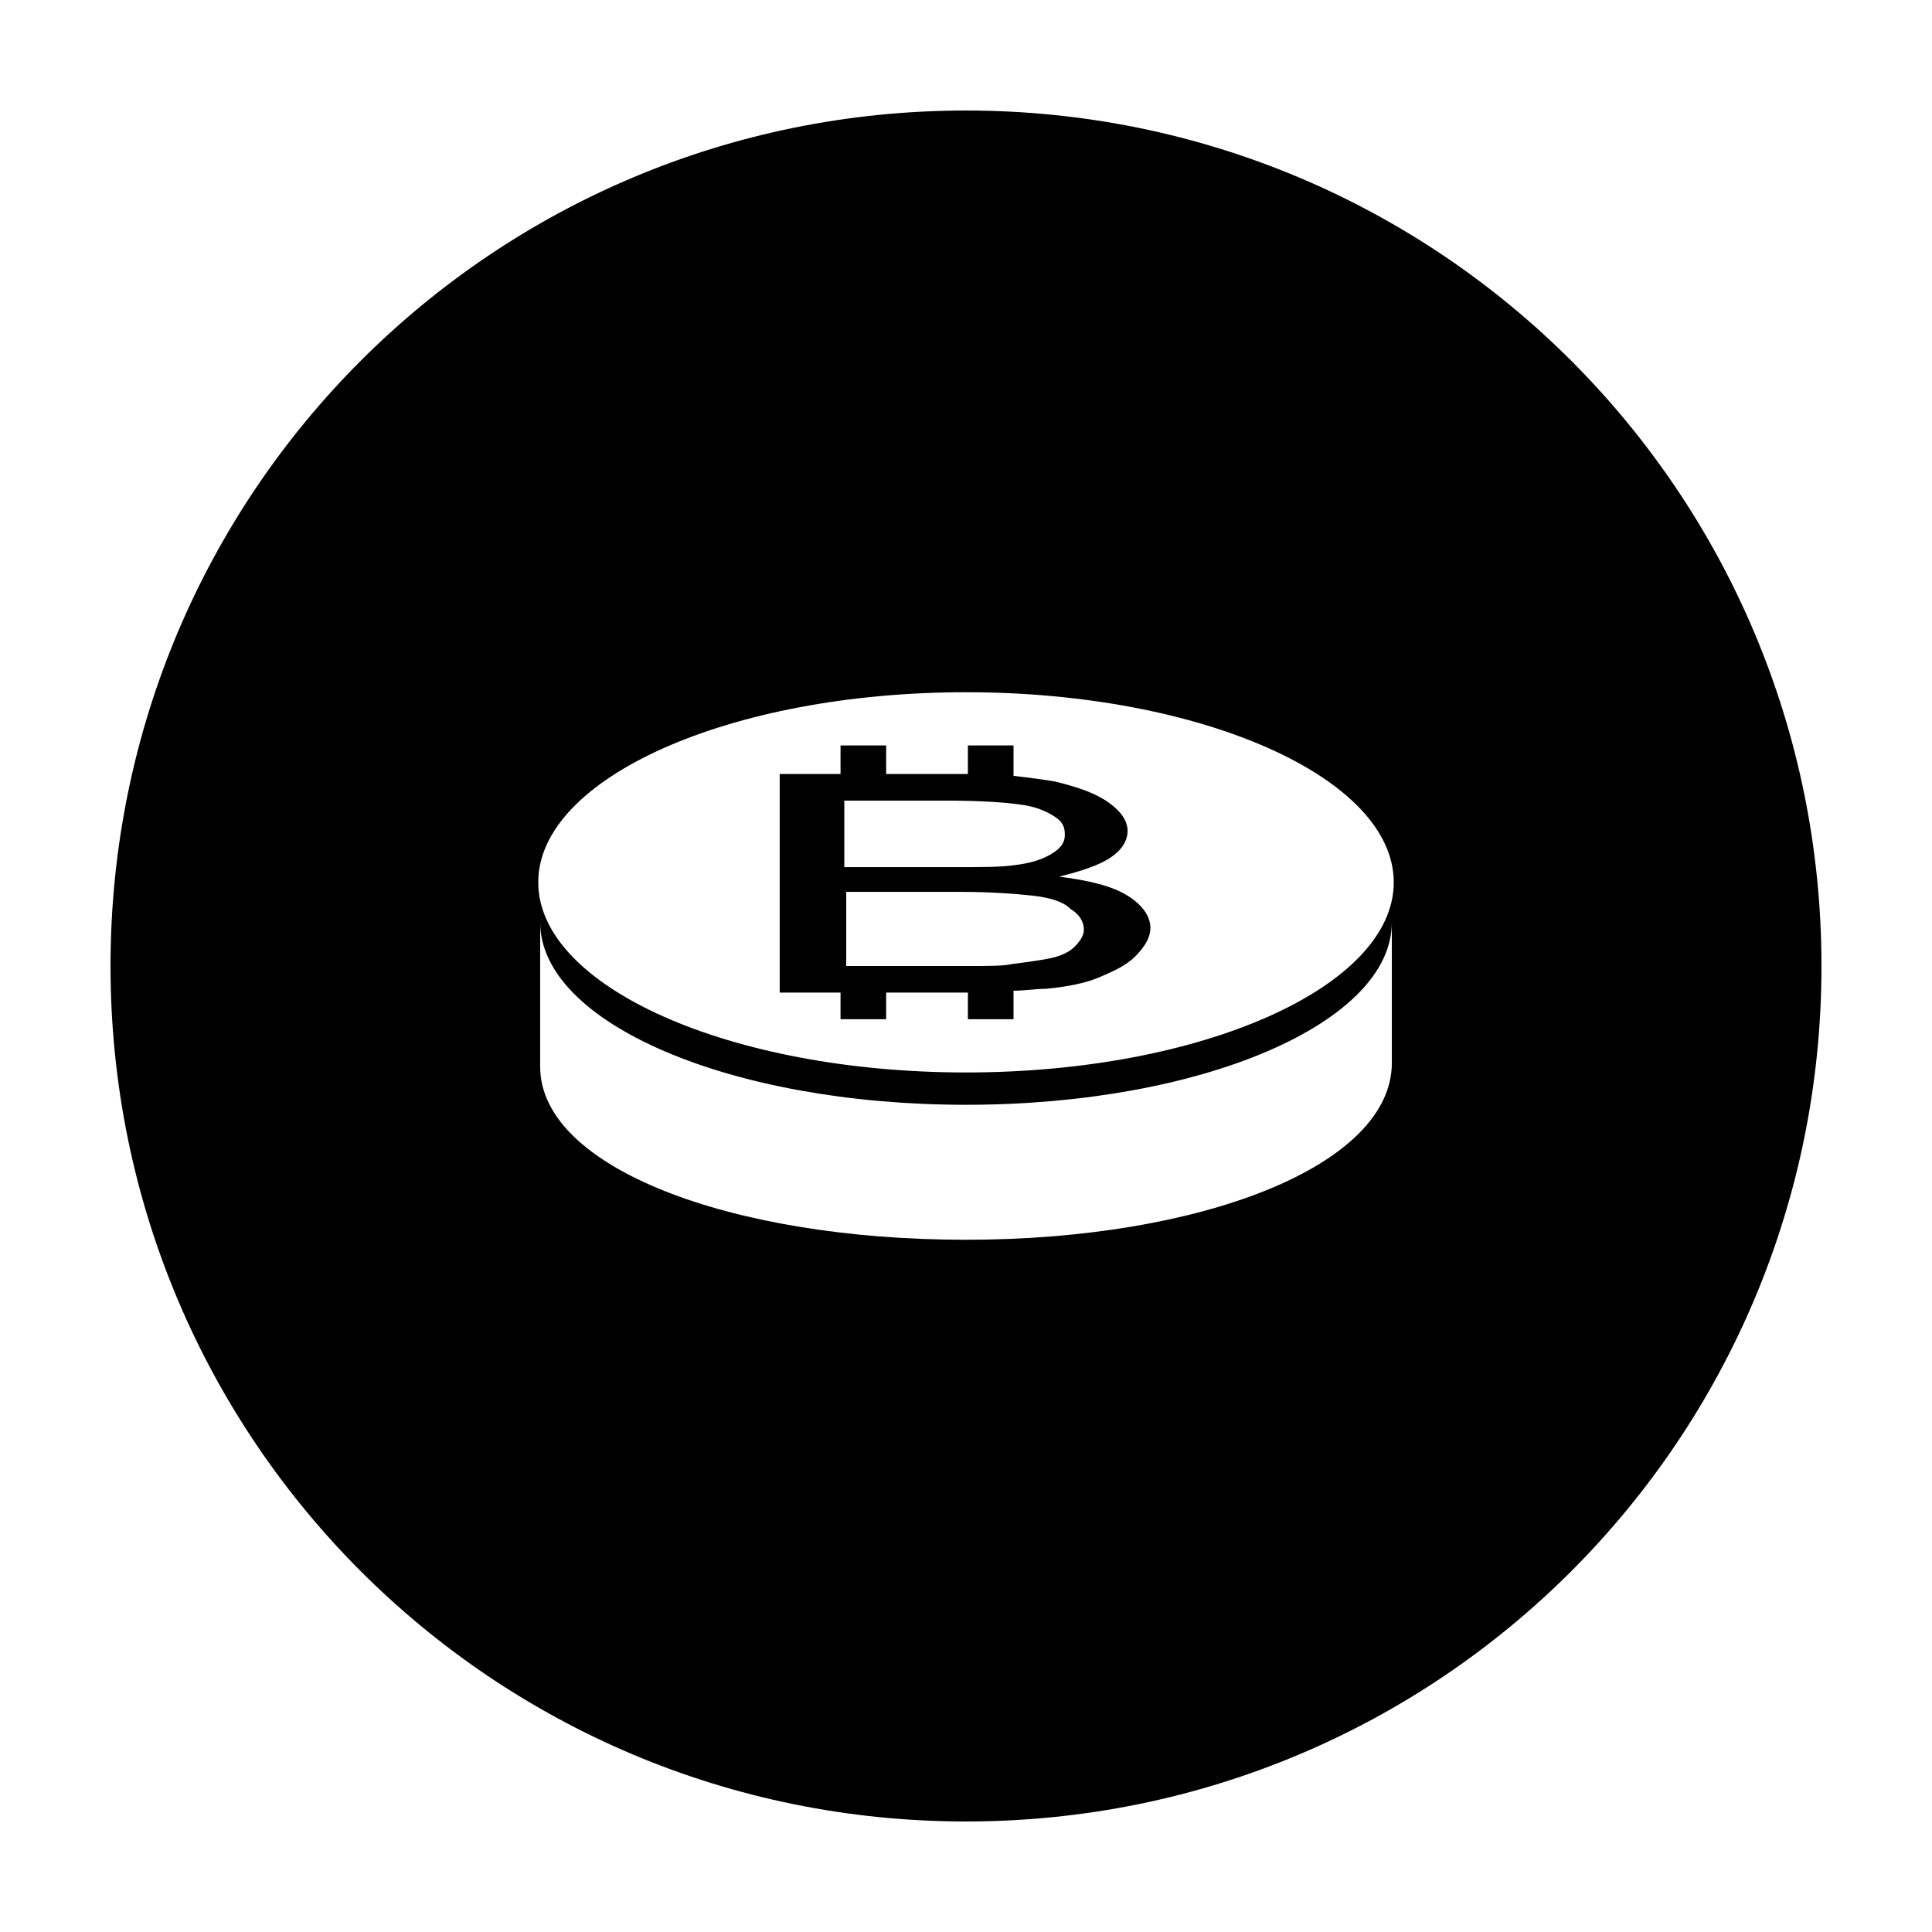<?xml version="1.0" encoding="UTF-8"?>
<!-- Uploaded to: ICON Repo, www.svgrepo.com, Generator: ICON Repo Mixer Tools -->
<svg fill="#000000" width="800px" height="800px" version="1.1" viewBox="144 144 512 512" xmlns="http://www.w3.org/2000/svg">
 <g>
  <path d="m400 173.29c-125.45 0-226.71 101.27-226.71 226.71s101.27 226.71 226.71 226.71 226.71-101.27 226.71-226.71c-0.004-125.45-101.27-226.71-226.71-226.71zm0 299.26c-62.473 0-112.85-19.145-112.85-45.848v-38.289c0 26.703 50.383 48.367 112.85 48.367 62.473 0 112.85-21.664 112.85-48.367v37.281c0 27.207-50.379 46.855-112.85 46.855zm0-44.336c-62.473 0-113.36-22.672-113.36-50.383s50.883-50.383 113.36-50.383 113.36 22.672 113.36 50.383-50.883 50.383-113.36 50.383z"/>
  <path d="m442.82 381.36c-4.031-2.519-10.078-4.031-18.137-5.039 6.047-1.512 10.578-3.023 13.602-5.039 3.023-2.016 4.535-4.535 4.535-7.055 0-2.519-1.512-5.039-5.039-7.559s-8.062-4.031-14.105-5.543c-3.023-0.504-6.551-1.008-11.082-1.512v-8.062h-12.09v7.559h-1.008-20.656v-7.559h-12.09v7.559h-16.121v57.938h16.121v7.055h12.09v-7.055h21.16 0.504v7.055h12.09v-7.559c3.023 0 6.047-0.504 8.566-0.504 5.543-0.504 10.578-1.512 14.105-3.023 3.527-1.512 7.055-3.023 9.574-5.543 2.519-2.519 4.031-5.039 4.031-7.559-0.008-3.016-2.023-6.039-6.051-8.555zm-74.566-25.191h26.199c9.574 0 16.121 0.504 19.648 1.008 4.031 0.504 6.551 1.512 9.07 3.023s3.023 3.023 3.023 5.039-1.008 3.527-3.527 5.039c-2.519 1.512-5.543 2.519-10.078 3.023-3.527 0.504-8.566 0.504-16.625 0.504h-28.215v-17.637zm60.457 38.793c-1.512 1.512-4.031 2.519-6.551 3.023-2.519 0.504-6.047 1.008-10.078 1.512-2.012 0.504-6.043 0.504-11.582 0.504h-32.242v-19.648h30.23c8.062 0 14.609 0.504 19.145 1.008 4.535 0.504 8.062 1.512 10.078 3.527 2.519 1.512 3.527 3.527 3.527 5.543-0.008 1.508-1.016 3.019-2.527 4.531z"/>
 </g>
</svg>